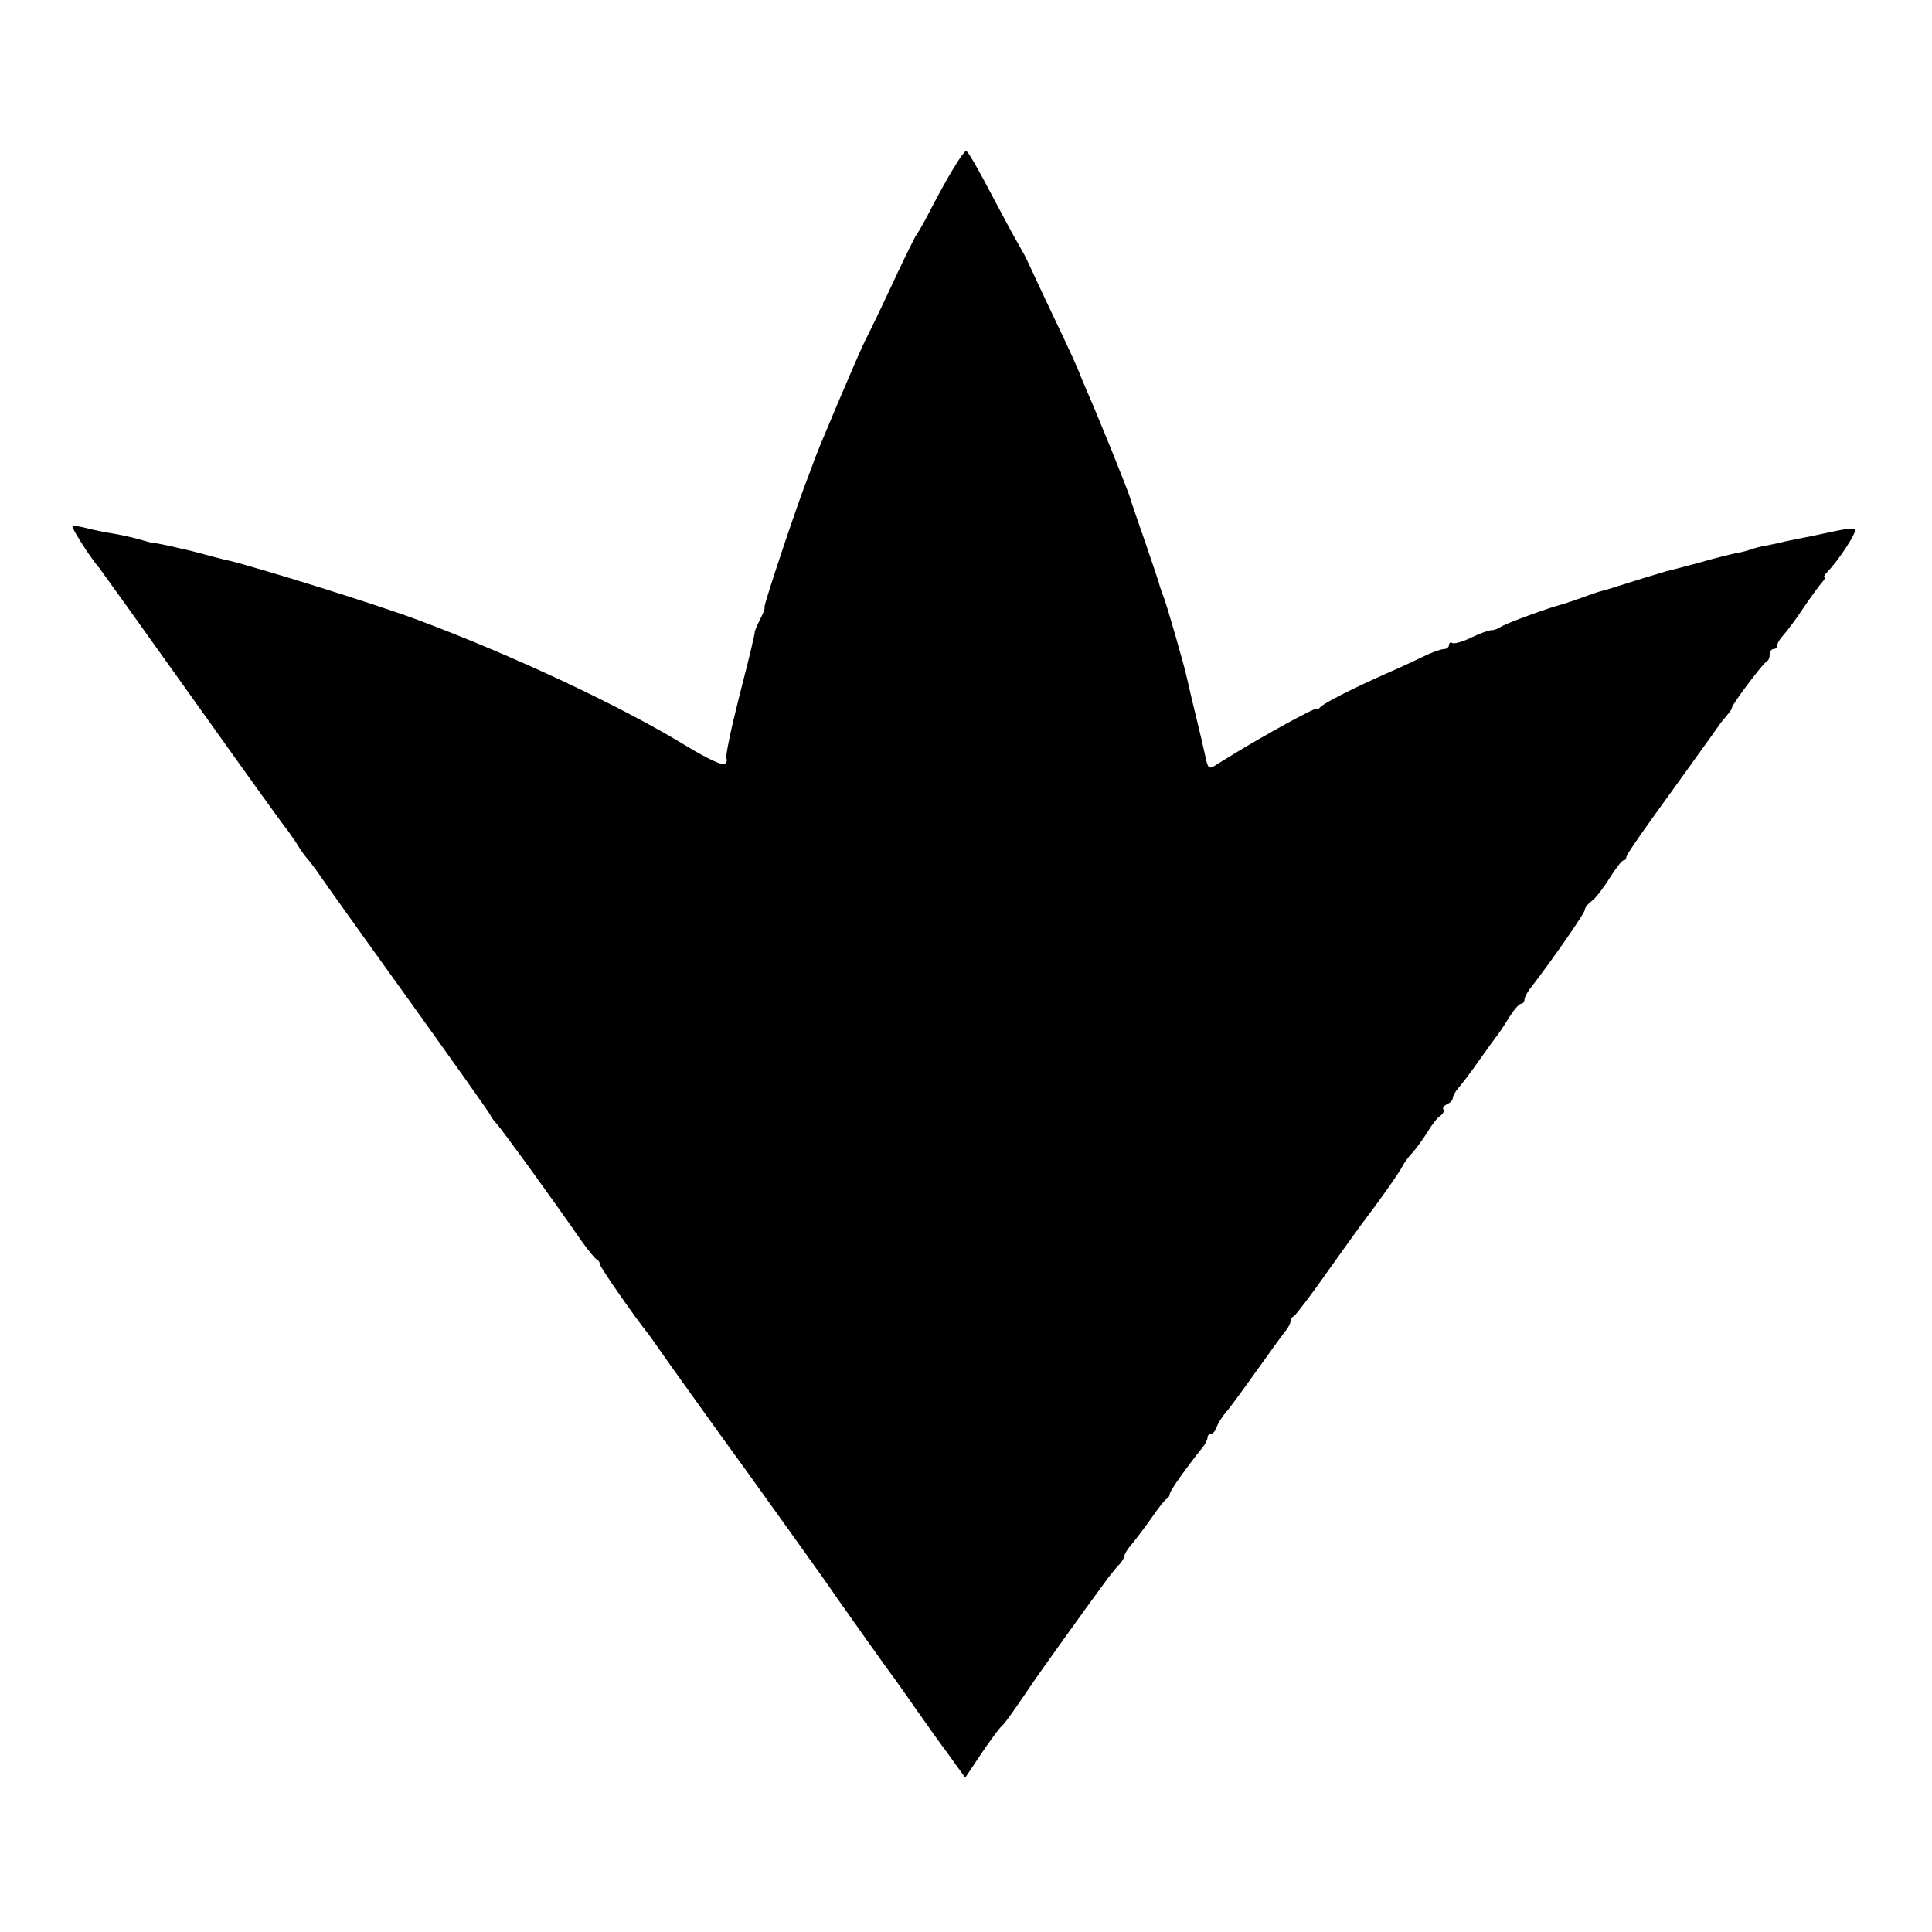 <svg version="1" xmlns="http://www.w3.org/2000/svg" width="682.667" height="682.667" viewBox="0 0 512 512"><path d="M252.9 44.3c-1.5 2.3-4.1 7.1-6 10.7-1.8 3.6-3.6 6.7-3.9 7-.3.3-3.2 6.1-6.4 13s-6.5 13.7-7.3 15.2c-1.6 3.1-13.3 30.7-13.7 32.3-.2.5-.8 2.1-1.3 3.5-2.5 6.1-12.2 35-11.7 35 .2 0-.2 1.3-1.1 3-.8 1.6-1.5 3.2-1.5 3.5 0 .3 0 .6-.1.7 0 .2-.2 1-.4 1.8-.1.8-1.9 8-3.9 15.8-2 7.9-3.4 14.8-3.1 15.2.3.5 0 1.2-.5 1.5-.6.4-5-1.7-9.6-4.5-17.4-10.7-46.4-24.3-71.9-33.8-10.7-4-42.1-13.8-50.1-15.7-1.1-.2-3.7-.9-5.9-1.5s-4.9-1.3-6-1.5c-4.7-1.1-7.5-1.7-8-1.6-.2 0-1.9-.5-3.7-1-1.8-.5-4.9-1.2-6.8-1.5-1.9-.3-5-.9-6.9-1.4-1.9-.5-3.7-.8-3.9-.5-.3.3 4.7 8.3 7.1 11 .4.5 11.6 16.1 24.7 34.5s24.3 34 24.8 34.5c.5.6 1.7 2.4 2.8 4 1 1.7 2.3 3.5 2.9 4.1.5.6 1.6 2 2.3 3 .7 1.1 11.3 16 23.7 33.2 12.4 17.3 22.5 31.5 22.5 31.8 0 .2.7 1.2 1.6 2.2 1.4 1.5 14 18.8 22.6 31.2 1.8 2.5 3.5 4.6 4 4.8.4.2.8.8.8 1.3 0 .7 9.6 14.5 12.8 18.4.4.5 2.8 3.9 5.3 7.5 3.8 5.3 12.4 17.4 20.5 28.5 2.3 3.2 19.3 26.9 20.4 28.5 3.7 5.4 18.1 25.7 18.8 26.5.4.5 3.4 4.8 6.7 9.5 3.3 4.7 6.3 8.9 6.8 9.5.4.5 1.8 2.5 3.1 4.3l2.4 3.3 4.2-6.3c2.4-3.5 4.8-6.8 5.4-7.3 1-.9 3.2-4 8.6-12 1.4-2.1 15.6-21.9 19.7-27.4 1-1.3 2.4-3 3.1-3.7.6-.7 1.2-1.7 1.2-2.1 0-.5.8-1.8 1.8-2.9.9-1.1 3.3-4.2 5.2-6.9 1.9-2.8 3.8-5.2 4.2-5.3.4-.2.8-.8.8-1.3 0-.8 4.5-7.1 8.6-12.2.8-.9 1.4-2.2 1.4-2.7 0-.6.4-1 .9-1s1.2-.8 1.5-1.8c.4-1 1.4-2.7 2.4-3.8.9-1 4.7-6.2 8.4-11.4s7.2-10 7.8-10.7c.5-.7 1-1.6 1-2.2 0-.5.4-1.1.9-1.3.4-.2 4.5-5.5 8.9-11.8 4.5-6.3 9-12.6 10.1-14 3.6-4.7 9.1-12.5 9.8-14 .4-.8 1.5-2.4 2.6-3.5 1-1.1 2.8-3.6 4-5.5 1.1-1.9 2.7-3.9 3.4-4.3.7-.5 1.1-1.2.8-1.7-.3-.4.2-1 1-1.4.8-.3 1.5-1 1.5-1.6 0-.5.7-1.8 1.5-2.7.9-1 3.4-4.3 5.5-7.3s4.3-6 4.7-6.5c.5-.6 1.9-2.7 3.2-4.8 1.2-2 2.7-3.7 3.2-3.7s.9-.5.9-1.1c0-.6.9-2.3 2.1-3.7 5.3-6.9 13.9-19.2 13.9-20.1 0-.5.8-1.6 1.8-2.3 1-.7 3.1-3.4 4.7-6 1.7-2.7 3.3-4.8 3.8-4.8.4 0 .7-.4.7-.9 0-.6 5.1-7.9 11.3-16.4 6.1-8.5 11.9-16.5 12.7-17.7.8-1.2 2.1-2.8 2.8-3.6.6-.7 1.2-1.5 1.2-1.9 0-.8 8.3-11.9 9.3-12.3.4-.2.7-1 .7-1.8s.5-1.4 1-1.4c.6 0 1-.5 1-1 0-.6.8-1.8 1.8-2.9.9-1 3.3-4.2 5.2-7.1 1.9-2.8 4.1-5.8 4.8-6.6.7-.8 1.1-1.4.7-1.4-.4 0 .1-.7.9-1.6 2.8-2.8 7.8-10.5 7.2-11.1-.3-.4-3-.1-6 .6-2.9.6-6.4 1.4-7.7 1.6-1.3.3-3.5.7-4.9 1-1.4.4-3.6.8-5 1.1-1.4.2-3.2.7-4 1-.8.3-2.6.8-4 1-1.4.3-5.9 1.4-10 2.6-4.1 1.1-7.9 2.1-8.5 2.2-.5.2-4.4 1.3-8.5 2.6s-7.9 2.5-8.5 2.6c-.5.1-2.9.9-5.3 1.8-2.3.8-4.6 1.6-5 1.7-3.4.8-15.7 5.3-16.6 6.1-.6.4-1.6.8-2.3.8-.8 0-3.2.9-5.5 2-2.2 1.1-4.5 1.7-4.9 1.4-.5-.3-.9 0-.9.5 0 .6-.6 1.1-1.3 1.1-.7 0-3.1.8-5.3 1.9-2.1 1-6.1 2.9-8.9 4.1-10.2 4.5-18 8.5-18.7 9.5-.4.5-.8.7-.8.3 0-.6-13.9 7-22.5 12.3-1.6 1-3.8 2.3-4.7 2.9-1.3.8-1.7.5-2.2-1.8-1-4.4-1.4-6.3-3.1-13.2-.9-3.6-1.7-7.4-2-8.5-.5-2.6-5.4-19.6-6.2-21.5-.3-.8-.7-2-.9-2.5-.1-.6-1.8-5.7-3.8-11.5-2-5.8-3.9-11.2-4.1-12-.4-1.7-8.9-22.6-11.3-28-.8-1.9-1.6-3.7-1.7-4-.6-1.8-2.9-6.9-7.5-16.5-2.9-6.1-5.6-11.9-6.1-13-.5-1.1-1.3-2.8-1.9-3.8-1.6-2.8-2.8-4.9-6.4-11.7-5.9-11.2-8.1-15-8.6-15-.3 0-1.7 1.9-3.1 4.3z"/></svg>
